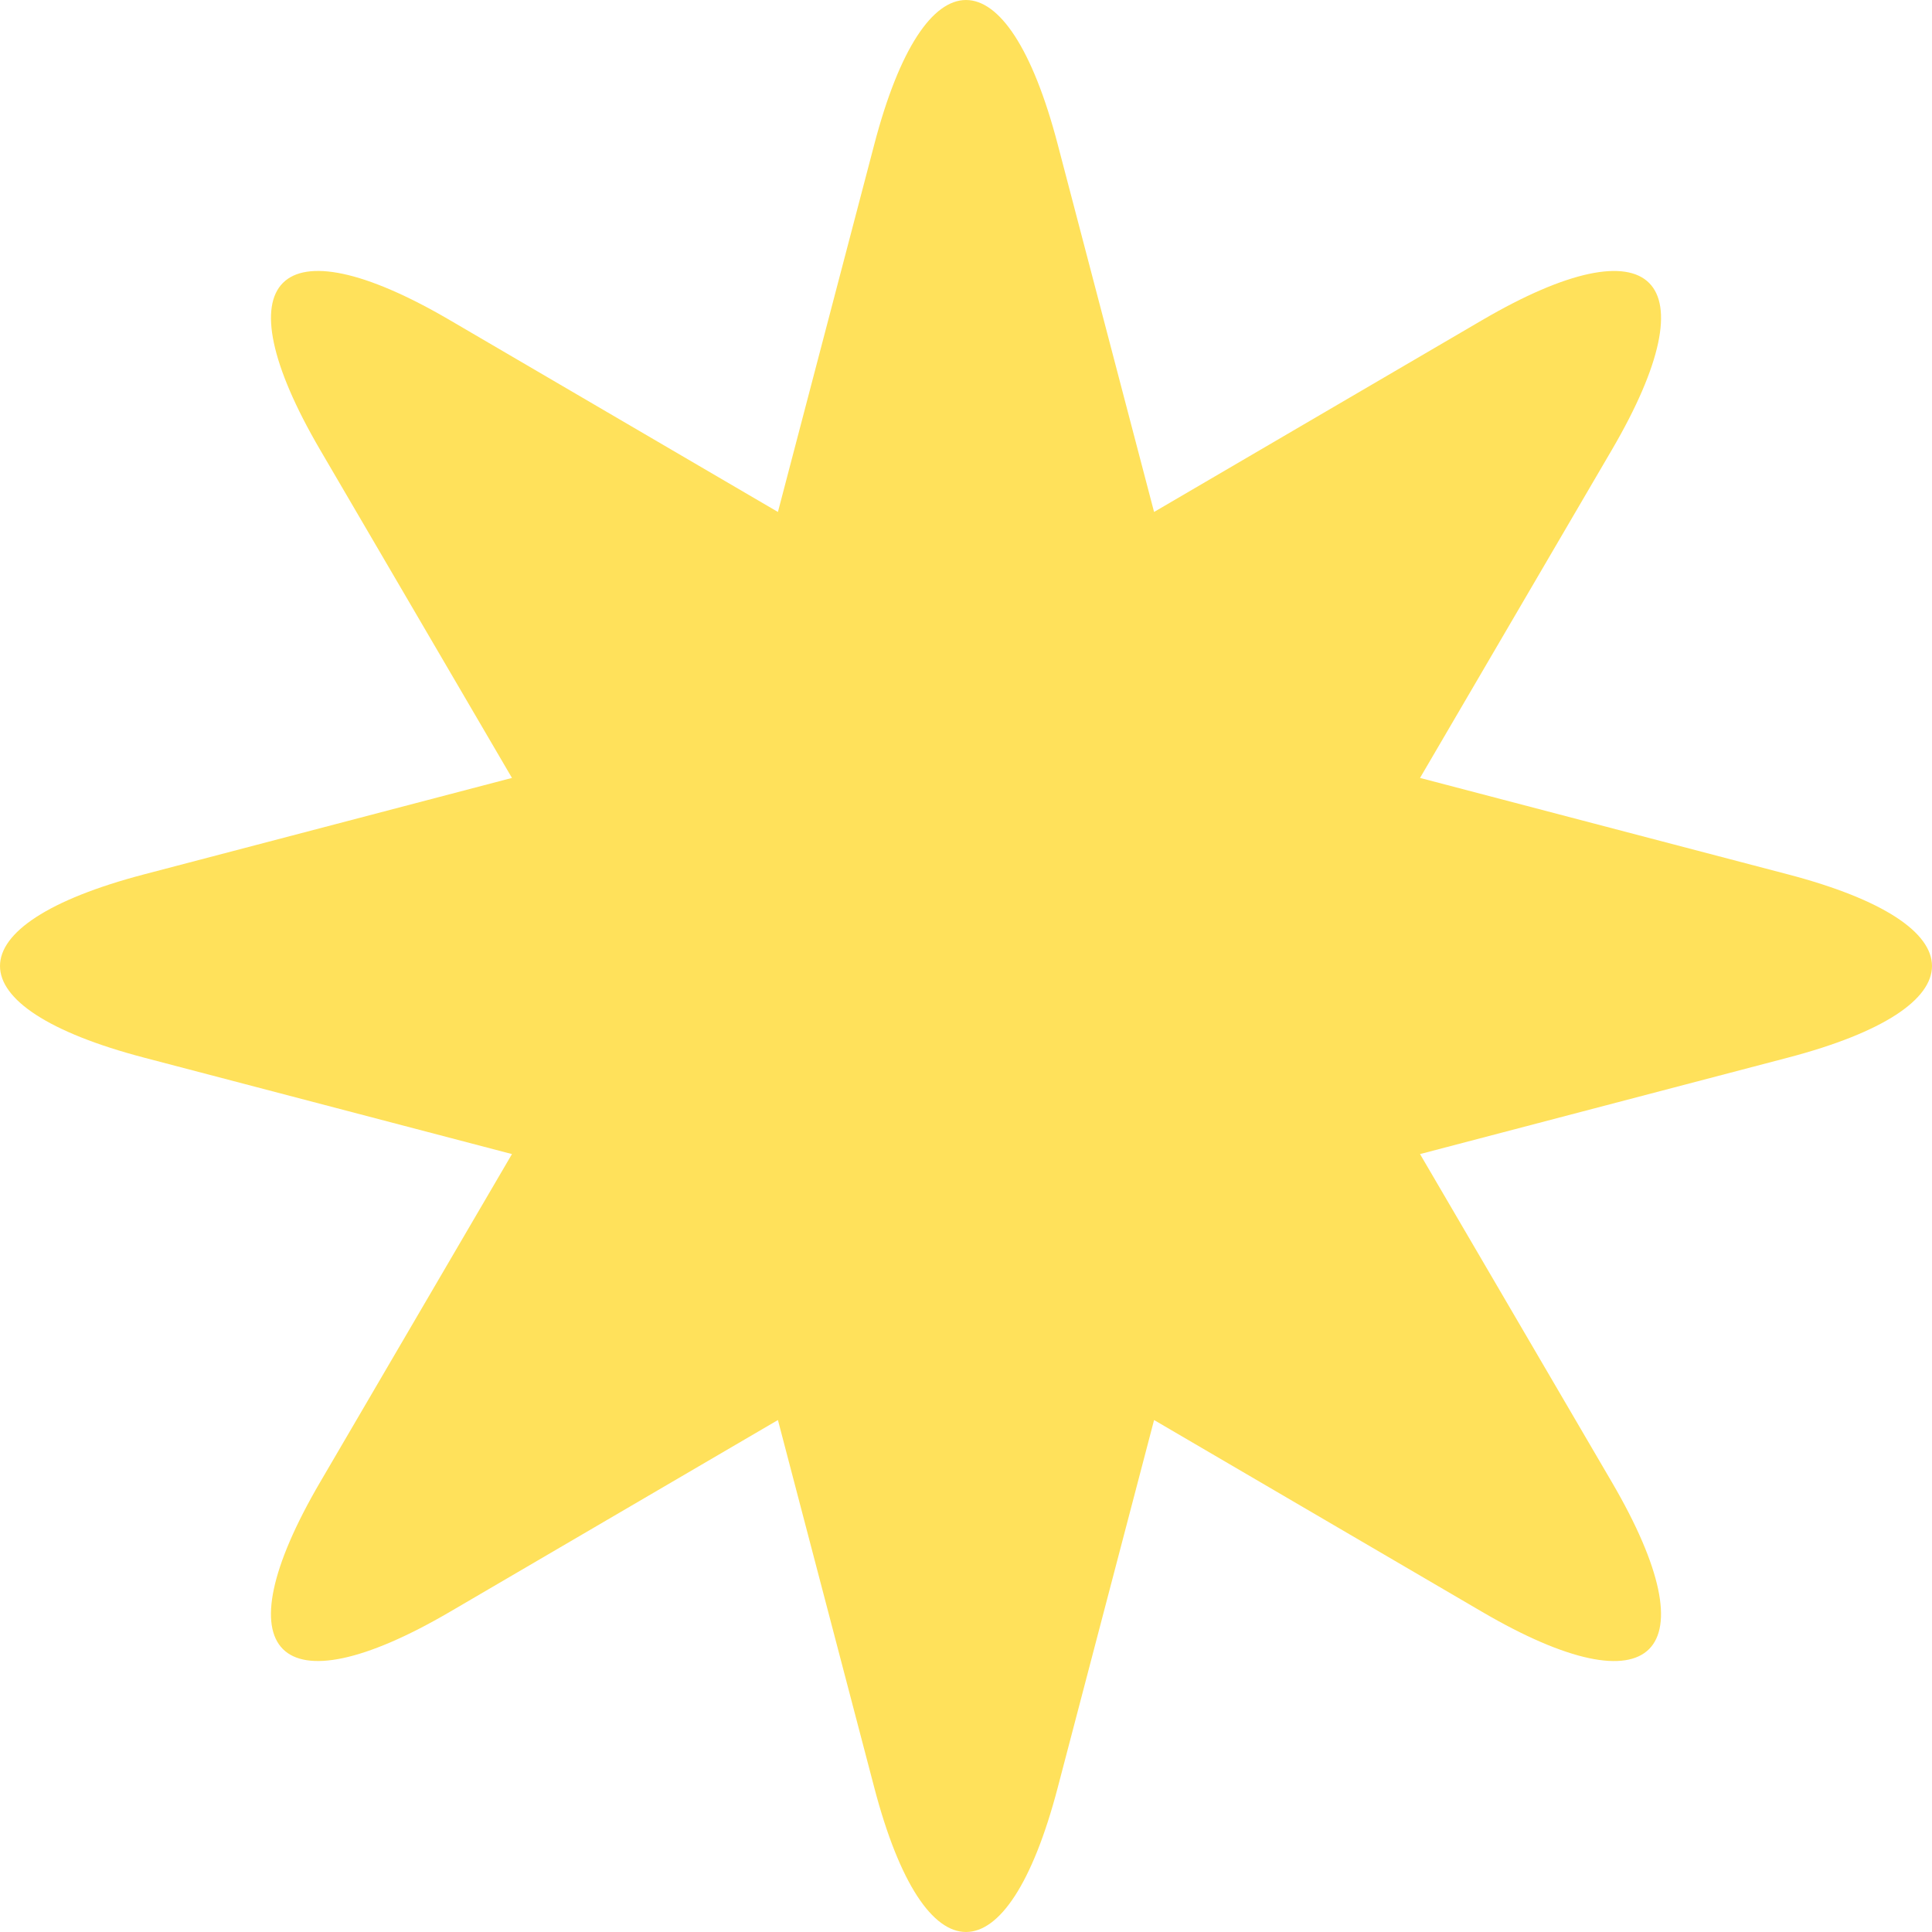 <svg xmlns="http://www.w3.org/2000/svg" width="132" height="132" viewBox="0 0 132 132" fill="none"><path d="M122.141 59.735L97.021 53.15L110.128 30.734C116.99 18.998 113.002 15.015 101.266 21.872L78.85 34.979L72.265 9.859C68.82 -3.286 63.18 -3.286 59.735 9.859L53.15 34.979L30.734 21.872C18.998 15.01 15.015 18.998 21.872 30.734L34.979 53.15L9.859 59.735C-3.286 63.18 -3.286 68.82 9.859 72.265L34.979 78.85L21.872 101.266C15.01 113.002 18.998 116.985 30.734 110.128L53.15 97.021L59.735 122.141C63.18 135.286 68.82 135.286 72.265 122.141L78.85 97.021L101.266 110.128C113.002 116.99 116.985 113.002 110.128 101.266L97.021 78.85L122.141 72.265C135.286 68.82 135.286 63.18 122.141 59.735Z" fill="#FFE15B"></path></svg>